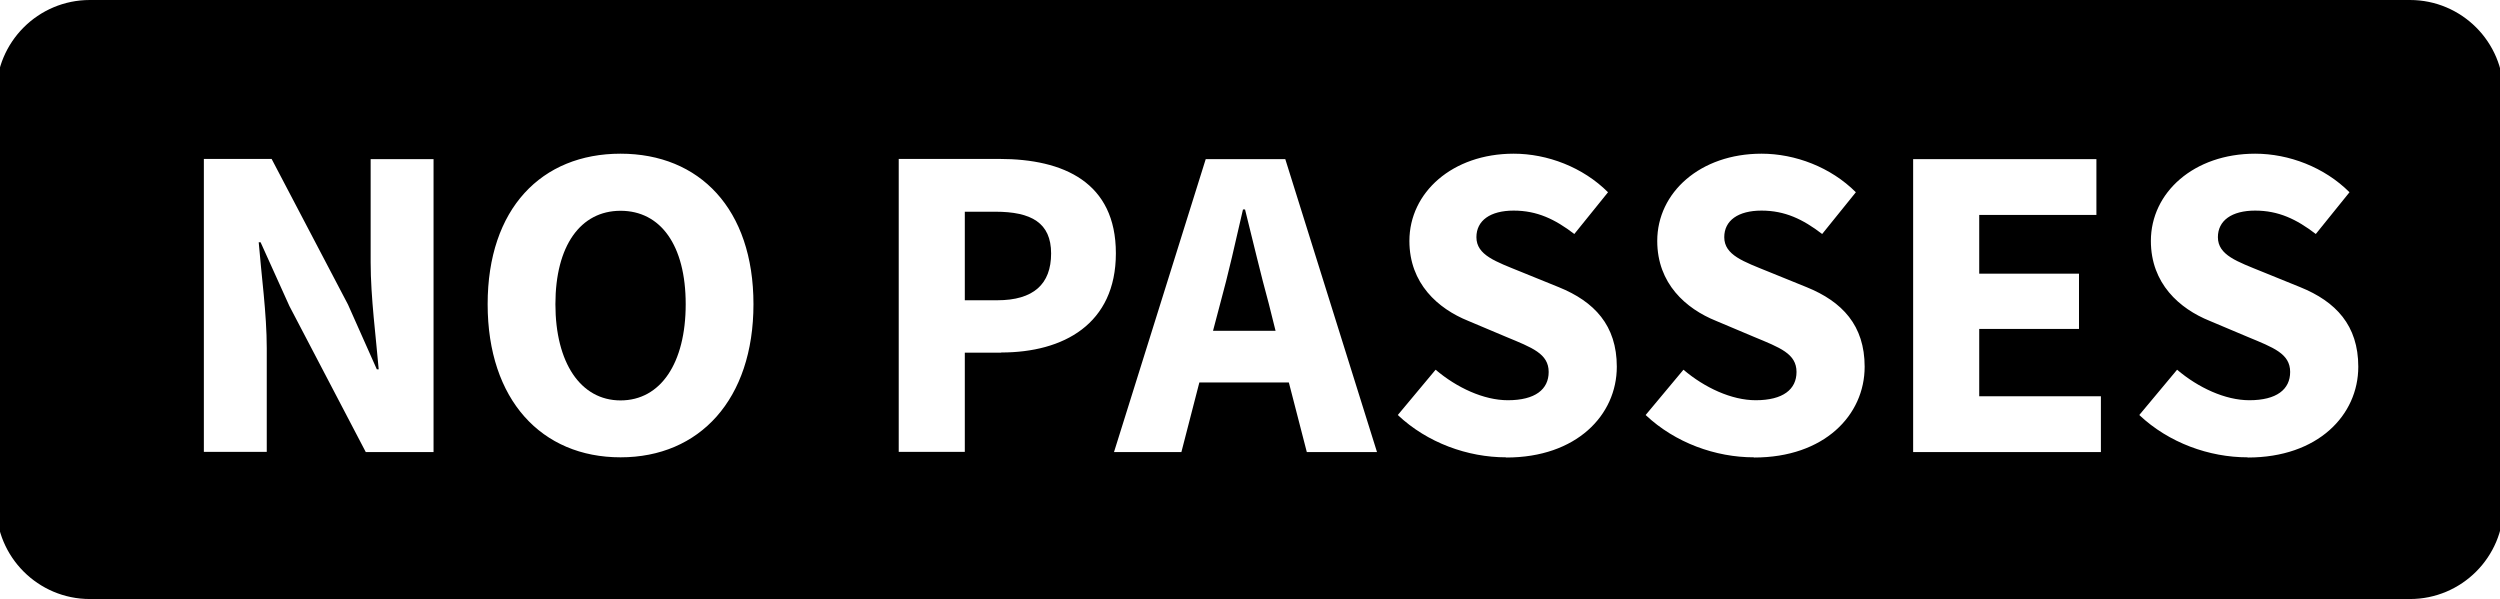 <?xml version="1.0" encoding="UTF-8"?><svg id="a" xmlns="http://www.w3.org/2000/svg" viewBox="0 0 133.55 32"><path d="M53.17,11.31h-1.63v4.73h1.73c1.94,0,2.88-.86,2.88-2.5s-1.06-2.23-2.98-2.23Z"/><path d="M33.15,11.26c-2.14,0-3.48,1.87-3.48,4.99s1.34,5.14,3.48,5.14,3.48-1.99,3.48-5.14-1.34-4.99-3.48-4.99Z"/><path d="M66.5,11.19h-.1c-.38,1.66-.79,3.48-1.22,5.04l-.38,1.44h3.34l-.36-1.44c-.43-1.56-.86-3.41-1.27-5.04Z"/><path d="M128.75,0H4.8C2.04,0-.2,2.24-.2,5v22c0,2.76,2.24,5,5,5h123.94c2.76,0,5-2.24,5-5V5c0-2.76-2.24-5-5-5ZM23.16,24.15h-3.62l-4.08-7.8-1.54-3.41h-.1c.14,1.73.43,3.82.43,5.66v5.54h-3.36v-15.65h3.62l4.08,7.78,1.54,3.46h.1c-.14-1.66-.43-3.86-.43-5.71v-5.52h3.36v15.65ZM33.15,24.43c-4.22,0-7.1-3.07-7.1-8.18s2.88-8.04,7.1-8.04,7.1,2.95,7.1,8.04-2.88,8.18-7.1,8.18ZM53.48,18.84h-1.94v5.3h-3.53v-15.65h5.38c3.43,0,6.22,1.25,6.22,5.04s-2.81,5.3-6.12,5.3ZM69.81,24.15l-.96-3.72h-4.78l-.96,3.72h-3.6l4.9-15.65h4.25l4.9,15.65h-3.74ZM80.45,24.43c-2.04,0-4.2-.77-5.78-2.26l2.02-2.42c1.13.96,2.57,1.63,3.86,1.63,1.46,0,2.18-.58,2.18-1.51,0-.98-.89-1.3-2.26-1.87l-2.04-.86c-1.61-.65-3.14-1.99-3.14-4.27,0-2.59,2.3-4.66,5.57-4.66,1.8,0,3.7.72,5.04,2.06l-1.8,2.23c-1.03-.79-1.99-1.25-3.24-1.25s-1.99.53-1.99,1.42c0,.96,1.03,1.3,2.38,1.85l2.02.82c1.9.77,3.1,2.04,3.1,4.25,0,2.59-2.16,4.85-5.9,4.85ZM93.69,24.43c-2.04,0-4.2-.77-5.78-2.26l2.02-2.42c1.13.96,2.57,1.63,3.86,1.63,1.46,0,2.18-.58,2.18-1.51,0-.98-.89-1.3-2.26-1.87l-2.04-.86c-1.61-.65-3.14-1.99-3.14-4.27,0-2.59,2.3-4.66,5.57-4.66,1.8,0,3.7.72,5.04,2.06l-1.8,2.23c-1.03-.79-1.99-1.25-3.24-1.25s-1.99.53-1.99,1.42c0,.96,1.03,1.3,2.38,1.85l2.02.82c1.9.77,3.1,2.04,3.1,4.25,0,2.59-2.16,4.85-5.9,4.85ZM112.23,24.15h-10.03v-15.65h9.79v2.98h-6.26v3.14h5.33v2.95h-5.33v3.6h6.5v2.98ZM120.06,24.43c-2.04,0-4.2-.77-5.78-2.26l2.02-2.42c1.13.96,2.57,1.63,3.86,1.63,1.46,0,2.18-.58,2.18-1.51,0-.98-.89-1.3-2.26-1.87l-2.04-.86c-1.61-.65-3.14-1.99-3.14-4.27,0-2.59,2.3-4.66,5.57-4.66,1.8,0,3.7.72,5.04,2.06l-1.8,2.23c-1.03-.79-1.99-1.25-3.24-1.25s-1.99.53-1.99,1.42c0,.96,1.03,1.3,2.38,1.85l2.02.82c1.9.77,3.1,2.04,3.1,4.25,0,2.59-2.16,4.85-5.9,4.85Z"/></svg>
